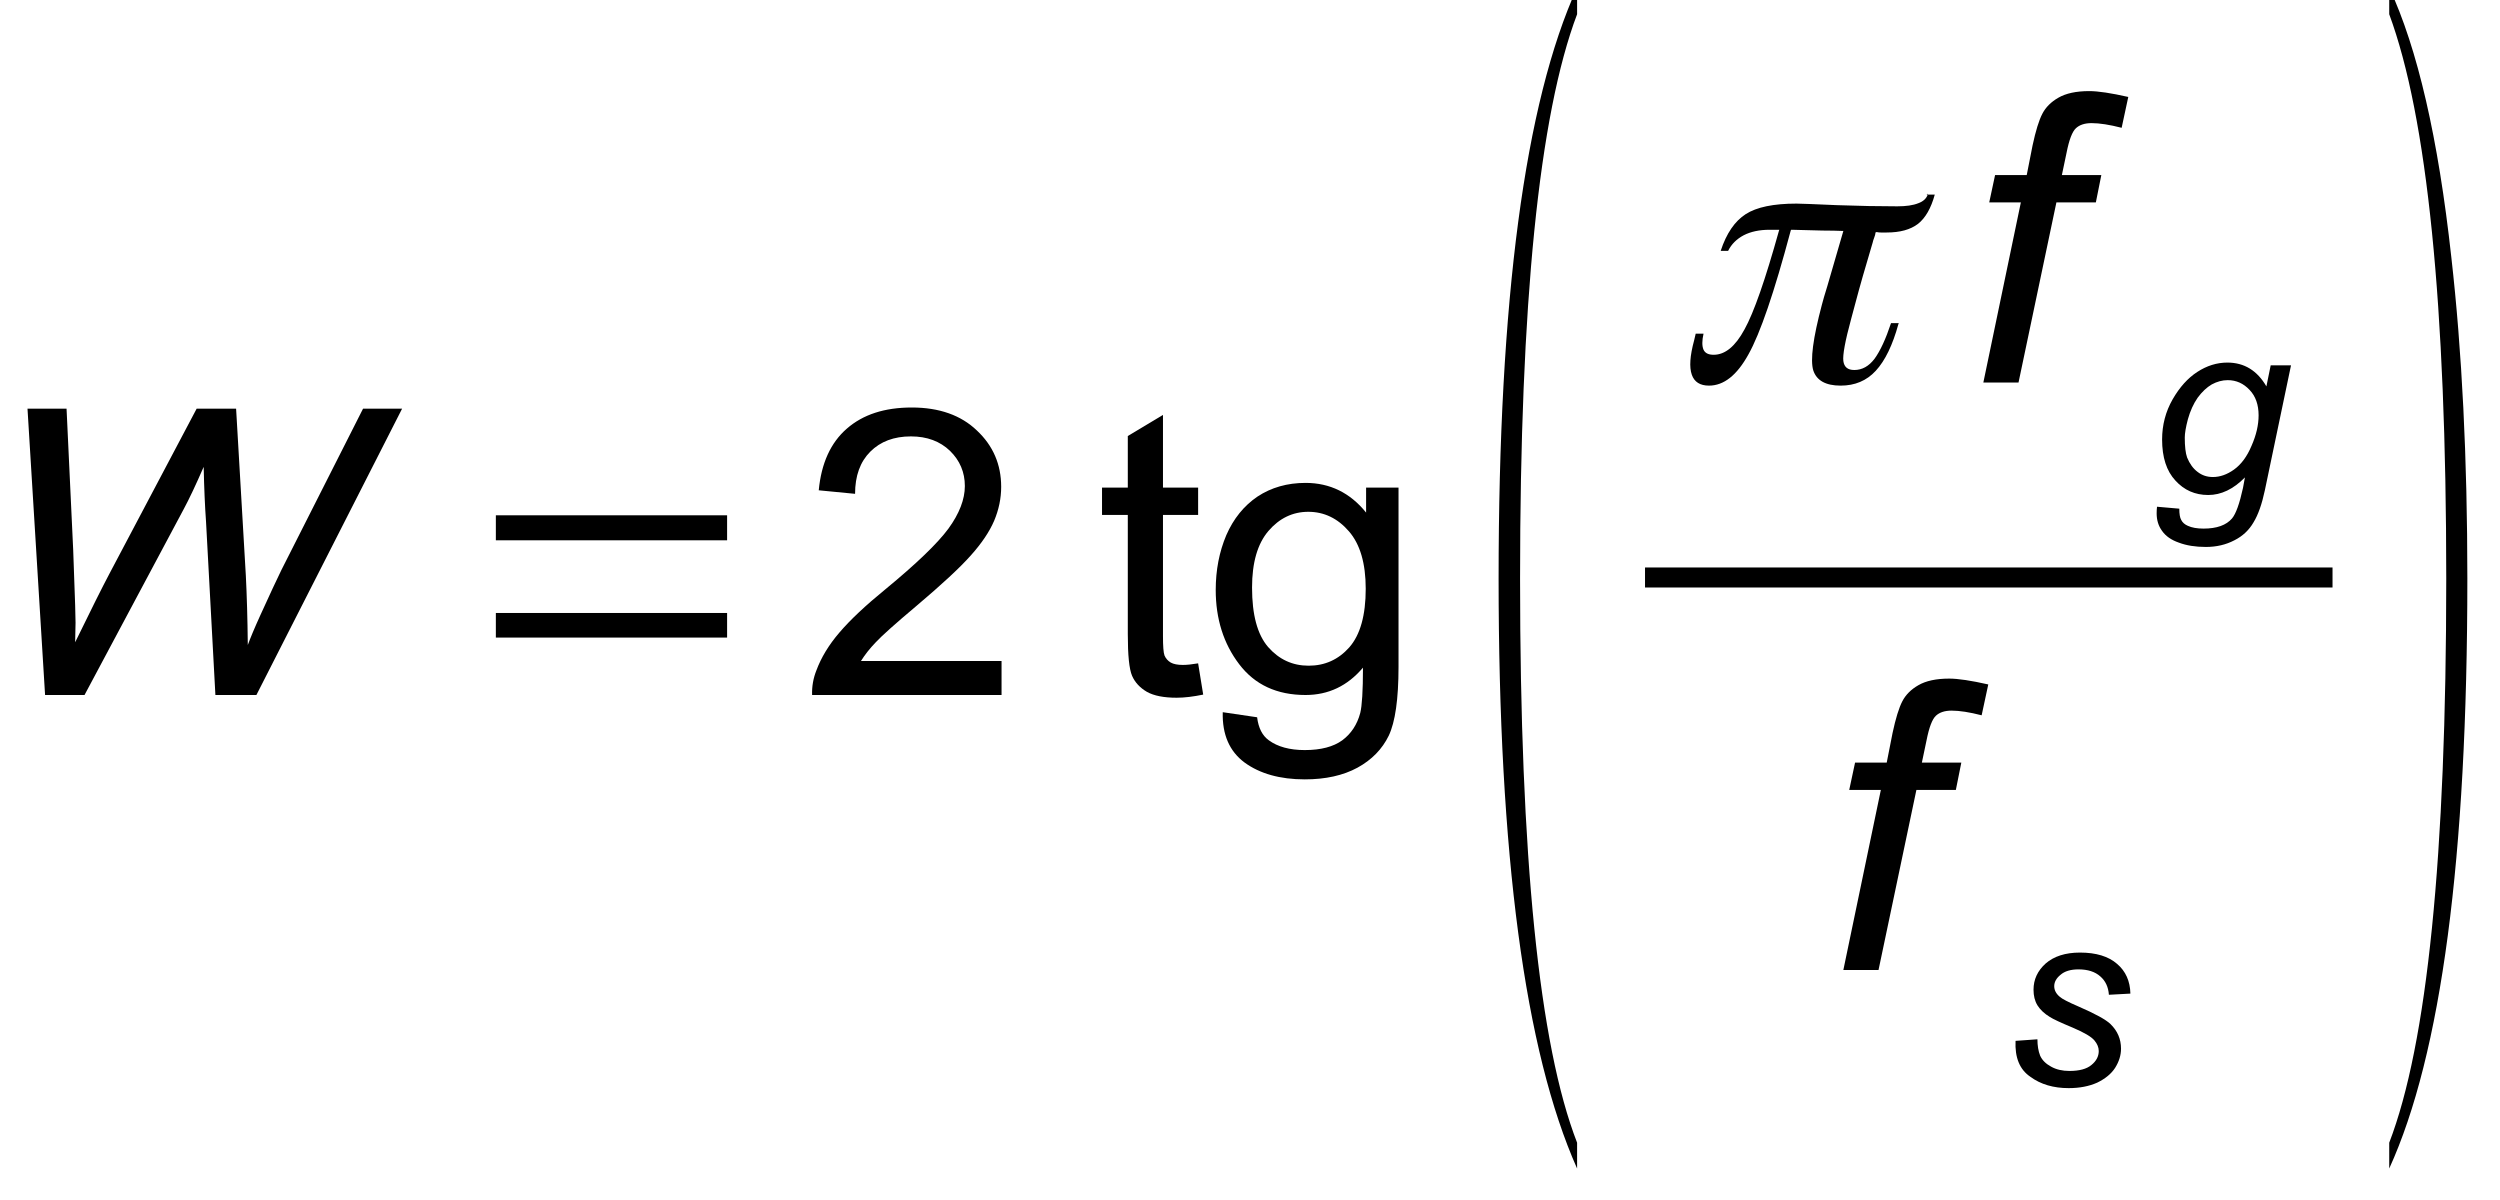 <svg xmlns="http://www.w3.org/2000/svg" xmlns:xlink="http://www.w3.org/1999/xlink" viewBox="250 386 100 48" version="1.1">
<defs>
<g>
<symbol overflow="visible" id="glyph0-0">
<path style="stroke:none;" d="M 2 0 L 2 -10 L 10 -10 L 10 0 Z M 2.25 -0.25 L 9.75 -0.25 L 9.75 -9.75 L 2.25 -9.75 Z M 2.25 -0.25 "/>
</symbol>
<symbol overflow="visible" id="glyph0-1">
<path style="stroke:none;" d="M 2.703 0 L 2 -11.453 L 3.562 -11.453 L 3.828 -5.797 C 3.836 -5.523 3.863 -4.789 3.906 -3.594 C 3.914 -3.258 3.922 -3.023 3.922 -2.891 C 3.922 -2.797 3.914 -2.535 3.906 -2.109 C 4.539 -3.41 5 -4.328 5.281 -4.859 L 8.766 -11.453 L 10.344 -11.453 L 10.734 -4.766 C 10.773 -3.992 10.801 -3.07 10.812 -2 C 10.906 -2.258 11.07 -2.656 11.312 -3.188 C 11.695 -4.031 11.977 -4.633 12.156 -5 L 15.422 -11.453 L 16.984 -11.453 L 11.156 0 L 9.516 0 L 9.141 -6.938 C 9.098 -7.531 9.066 -8.258 9.047 -9.125 C 8.734 -8.406 8.469 -7.844 8.25 -7.438 L 4.281 0 Z M 2.703 0 "/>
</symbol>
<symbol overflow="visible" id="glyph0-2">
<path style="stroke:none;" d="M 0.734 0 L 2.234 -7.203 L 0.969 -7.203 L 1.203 -8.297 L 2.469 -8.297 L 2.703 -9.484 C 2.828 -10.066 2.957 -10.488 3.094 -10.75 C 3.227 -11.008 3.441 -11.223 3.734 -11.391 C 4.035 -11.566 4.445 -11.656 4.969 -11.656 C 5.32 -11.656 5.844 -11.578 6.531 -11.422 L 6.266 -10.188 C 5.785 -10.312 5.383 -10.375 5.062 -10.375 C 4.789 -10.375 4.582 -10.305 4.438 -10.172 C 4.289 -10.035 4.164 -9.707 4.062 -9.188 L 3.875 -8.297 L 5.453 -8.297 L 5.234 -7.203 L 3.656 -7.203 L 2.141 0 Z M 0.734 0 "/>
</symbol>
<symbol overflow="visible" id="glyph1-0">
<path style="stroke:none;" d="M 0.531 0 L 0.531 -10.672 L 4.781 -10.672 L 4.781 0 Z M 1.062 -0.531 L 4.25 -0.531 L 4.25 -10.141 L 1.062 -10.141 Z M 1.062 -0.531 "/>
</symbol>
<symbol overflow="visible" id="glyph1-1">
<path style="stroke:none;" d="M 1.734 -2.297 L 1.734 -3.281 L 10.984 -3.281 L 10.984 -2.297 Z M 1.734 -6.188 L 1.734 -7.188 L 10.984 -7.188 L 10.984 -6.188 Z M 1.734 -6.188 "/>
</symbol>
<symbol overflow="visible" id="glyph2-0">
<path style="stroke:none;" d="M 2 0 L 2 -10 L 10 -10 L 10 0 Z M 2.25 -0.25 L 9.75 -0.25 L 9.75 -9.75 L 2.25 -9.75 Z M 2.25 -0.25 "/>
</symbol>
<symbol overflow="visible" id="glyph2-1">
<path style="stroke:none;" d="M 8.062 -1.359 L 8.062 0 L 0.484 0 C 0.473 -0.344 0.531 -0.672 0.656 -0.984 C 0.844 -1.492 1.148 -2 1.578 -2.5 C 2.004 -3 2.617 -3.578 3.422 -4.234 C 4.66 -5.254 5.5 -6.062 5.938 -6.656 C 6.375 -7.258 6.594 -7.828 6.594 -8.359 C 6.594 -8.91 6.395 -9.379 6 -9.766 C 5.602 -10.148 5.082 -10.344 4.438 -10.344 C 3.758 -10.344 3.219 -10.141 2.812 -9.734 C 2.406 -9.328 2.203 -8.766 2.203 -8.047 L 0.75 -8.188 C 0.852 -9.27 1.227 -10.094 1.875 -10.656 C 2.52 -11.219 3.383 -11.5 4.469 -11.5 C 5.57 -11.5 6.441 -11.191 7.078 -10.578 C 7.723 -9.973 8.047 -9.223 8.047 -8.328 C 8.047 -7.867 7.953 -7.414 7.766 -6.969 C 7.578 -6.531 7.266 -6.066 6.828 -5.578 C 6.391 -5.086 5.664 -4.414 4.656 -3.562 C 3.812 -2.852 3.27 -2.367 3.031 -2.109 C 2.789 -1.859 2.594 -1.609 2.438 -1.359 Z M 8.062 -1.359 "/>
</symbol>
<symbol overflow="visible" id="glyph2-2">
<path style="stroke:none;" d="M 4.125 -1.266 L 4.328 -0.016 C 3.93 0.066 3.578 0.109 3.266 0.109 C 2.754 0.109 2.359 0.031 2.078 -0.125 C 1.797 -0.289 1.598 -0.504 1.484 -0.766 C 1.367 -1.035 1.312 -1.594 1.312 -2.438 L 1.312 -7.203 L 0.281 -7.203 L 0.281 -8.297 L 1.312 -8.297 L 1.312 -10.359 L 2.719 -11.203 L 2.719 -8.297 L 4.125 -8.297 L 4.125 -7.203 L 2.719 -7.203 L 2.719 -2.359 C 2.719 -1.953 2.738 -1.691 2.781 -1.578 C 2.832 -1.461 2.914 -1.367 3.031 -1.297 C 3.145 -1.234 3.305 -1.203 3.516 -1.203 C 3.672 -1.203 3.875 -1.223 4.125 -1.266 Z M 4.125 -1.266 "/>
</symbol>
<symbol overflow="visible" id="glyph2-3">
<path style="stroke:none;" d="M 0.797 0.688 L 2.172 0.891 C 2.223 1.316 2.379 1.625 2.641 1.812 C 2.992 2.07 3.473 2.203 4.078 2.203 C 4.723 2.203 5.223 2.07 5.578 1.812 C 5.93 1.551 6.172 1.188 6.297 0.719 C 6.367 0.438 6.406 -0.164 6.406 -1.094 C 5.789 -0.363 5.023 0 4.109 0 C 2.961 0 2.078 -0.41 1.453 -1.234 C 0.828 -2.055 0.516 -3.047 0.516 -4.203 C 0.516 -4.992 0.656 -5.723 0.938 -6.391 C 1.227 -7.055 1.645 -7.57 2.188 -7.938 C 2.738 -8.301 3.379 -8.484 4.109 -8.484 C 5.086 -8.484 5.895 -8.086 6.531 -7.297 L 6.531 -8.297 L 7.828 -8.297 L 7.828 -1.125 C 7.828 0.164 7.695 1.082 7.438 1.625 C 7.176 2.164 6.758 2.594 6.188 2.906 C 5.613 3.219 4.91 3.375 4.078 3.375 C 3.086 3.375 2.285 3.148 1.672 2.703 C 1.066 2.254 0.773 1.582 0.797 0.688 Z M 1.969 -4.297 C 1.969 -3.211 2.18 -2.422 2.609 -1.922 C 3.047 -1.422 3.586 -1.172 4.234 -1.172 C 4.879 -1.172 5.422 -1.414 5.859 -1.906 C 6.297 -2.406 6.516 -3.188 6.516 -4.25 C 6.516 -5.27 6.289 -6.035 5.844 -6.547 C 5.395 -7.066 4.852 -7.328 4.219 -7.328 C 3.594 -7.328 3.062 -7.07 2.625 -6.562 C 2.188 -6.051 1.969 -5.297 1.969 -4.297 Z M 1.969 -4.297 "/>
</symbol>
<symbol overflow="visible" id="glyph3-0">
<path style="stroke:none;" d="M 0.531 0 L 0.531 -28.656 L 4.781 -28.656 L 4.781 0 Z M 1.062 -1.422 L 4.25 -1.422 L 4.25 -27.234 L 1.062 -27.234 Z M 1.062 -1.422 "/>
</symbol>
<symbol overflow="visible" id="glyph3-1">
<path style="stroke:none;" d="M 4.484 9.109 L 4.484 10.141 C 2.391 5.441 1.344 -2.422 1.344 -13.453 C 1.344 -24.609 2.391 -32.488 4.484 -37.094 L 4.484 -36.031 C 2.961 -32 2.203 -24.473 2.203 -13.453 C 2.203 -2.328 2.961 5.191 4.484 9.109 Z M 4.484 9.109 "/>
</symbol>
<symbol overflow="visible" id="glyph3-2">
<path style="stroke:none;" d="M 0.969 9.109 C 2.488 5.16 3.25 -2.359 3.25 -13.453 C 3.25 -24.398 2.488 -31.926 0.969 -36.031 L 0.969 -37.094 C 2.102 -34.664 2.93 -31.07 3.453 -26.312 C 3.879 -22.562 4.094 -18.273 4.094 -13.453 C 4.094 -2.285 3.051 5.578 0.969 10.141 Z M 0.969 9.109 "/>
</symbol>
<symbol overflow="visible" id="glyph4-0">
<path style="stroke:none;" d="M 0.531 0 L 3.391 -10.672 L 7.641 -10.672 L 4.781 0 Z M 1.203 -0.531 L 4.391 -0.531 L 6.969 -10.141 L 3.781 -10.141 Z M 1.203 -0.531 "/>
</symbol>
<symbol overflow="visible" id="glyph4-1">
<path style="stroke:none;" d="M 8.016 -5.969 C 8.016 -5.938 8 -5.879 7.969 -5.797 C 7.938 -5.711 7.914 -5.645 7.906 -5.594 C 7.613 -4.613 7.383 -3.812 7.219 -3.188 L 7.047 -2.547 C 6.805 -1.66 6.703 -1.098 6.734 -0.859 C 6.766 -0.617 6.91 -0.5 7.172 -0.5 C 7.484 -0.5 7.754 -0.648 7.984 -0.953 C 8.211 -1.266 8.43 -1.738 8.641 -2.375 L 8.953 -2.375 L 8.938 -2.344 C 8.707 -1.5 8.406 -0.875 8.031 -0.469 C 7.664 -0.07 7.195 0.125 6.625 0.125 C 6.031 0.125 5.664 -0.078 5.531 -0.484 C 5.406 -0.898 5.52 -1.773 5.875 -3.109 C 5.914 -3.266 5.988 -3.516 6.094 -3.859 L 6.734 -6.062 L 6.703 -6.062 C 6.504 -6.07 6.234 -6.078 5.891 -6.078 C 5.555 -6.086 5.156 -6.098 4.688 -6.109 L 4.641 -6.109 L 4.625 -6.062 C 3.969 -3.602 3.406 -1.957 2.938 -1.125 C 2.477 -0.289 1.953 0.125 1.359 0.125 C 1.004 0.125 0.773 -0.02 0.672 -0.312 C 0.566 -0.613 0.598 -1.07 0.766 -1.688 L 0.828 -1.953 L 1.141 -1.953 C 1.078 -1.672 1.078 -1.457 1.141 -1.312 C 1.203 -1.176 1.336 -1.109 1.547 -1.109 C 2.004 -1.109 2.414 -1.445 2.781 -2.125 C 3.156 -2.801 3.613 -4.113 4.156 -6.062 L 4.172 -6.109 L 3.781 -6.109 C 3.375 -6.109 3.031 -6.035 2.75 -5.891 C 2.469 -5.742 2.258 -5.535 2.125 -5.266 L 1.828 -5.266 C 2.055 -5.961 2.391 -6.453 2.828 -6.734 C 3.266 -7.016 3.941 -7.156 4.859 -7.156 C 5.035 -7.156 5.57 -7.133 6.469 -7.094 C 7.363 -7.062 8.172 -7.047 8.891 -7.047 C 9.242 -7.047 9.523 -7.086 9.734 -7.172 C 9.93 -7.242 10.055 -7.359 10.109 -7.516 L 10.391 -7.516 C 10.242 -6.973 10.02 -6.582 9.719 -6.344 C 9.414 -6.113 9 -6 8.469 -6 C 8.363 -6 8.285 -6 8.234 -6 C 8.18 -6 8.129 -6.004 8.078 -6.016 L 8.031 -6.016 Z M 10.109 -7.516 C 10.109 -7.523 10.109 -7.535 10.109 -7.547 L 10.125 -7.562 L 10.062 -7.516 Z M 10.109 -7.516 "/>
</symbol>
<symbol overflow="visible" id="glyph5-0">
<path style="stroke:none;" d="M 1.25 0 L 1.25 -6.25 L 6.25 -6.25 L 6.25 0 Z M 1.406 -0.156 L 6.094 -0.156 L 6.094 -6.094 L 1.406 -6.094 Z M 1.406 -0.156 "/>
</symbol>
<symbol overflow="visible" id="glyph5-1">
<path style="stroke:none;" d="M 0.281 0.469 L 1.172 0.547 C 1.172 0.754 1.195 0.906 1.25 1 C 1.301 1.102 1.391 1.18 1.516 1.234 C 1.672 1.305 1.879 1.344 2.141 1.344 C 2.672 1.344 3.051 1.207 3.281 0.938 C 3.438 0.75 3.582 0.344 3.719 -0.281 L 3.797 -0.703 C 3.336 -0.234 2.848 0 2.328 0 C 1.805 0 1.367 -0.191 1.016 -0.578 C 0.66 -0.961 0.484 -1.508 0.484 -2.219 C 0.484 -2.801 0.625 -3.336 0.906 -3.828 C 1.188 -4.316 1.516 -4.68 1.891 -4.922 C 2.273 -5.172 2.676 -5.297 3.094 -5.297 C 3.77 -5.297 4.289 -4.977 4.656 -4.344 L 4.828 -5.188 L 5.641 -5.188 L 4.594 -0.188 C 4.477 0.363 4.328 0.789 4.141 1.094 C 3.961 1.406 3.707 1.645 3.375 1.812 C 3.039 1.988 2.66 2.078 2.234 2.078 C 1.816 2.078 1.457 2.02 1.156 1.906 C 0.852 1.801 0.629 1.645 0.484 1.438 C 0.336 1.238 0.266 1.004 0.266 0.734 C 0.266 0.648 0.27 0.562 0.281 0.469 Z M 1.391 -2.297 C 1.391 -1.941 1.422 -1.676 1.484 -1.5 C 1.586 -1.25 1.727 -1.055 1.906 -0.922 C 2.082 -0.785 2.285 -0.719 2.516 -0.719 C 2.797 -0.719 3.078 -0.816 3.359 -1.016 C 3.648 -1.223 3.883 -1.539 4.062 -1.969 C 4.25 -2.395 4.344 -2.801 4.344 -3.188 C 4.344 -3.613 4.223 -3.953 3.984 -4.203 C 3.742 -4.461 3.453 -4.594 3.109 -4.594 C 2.891 -4.594 2.676 -4.535 2.469 -4.422 C 2.27 -4.305 2.082 -4.129 1.906 -3.891 C 1.738 -3.648 1.609 -3.363 1.516 -3.031 C 1.43 -2.707 1.391 -2.461 1.391 -2.297 Z M 1.391 -2.297 "/>
</symbol>
<symbol overflow="visible" id="glyph5-2">
<path style="stroke:none;" d="M 0.422 -1.766 L 1.297 -1.828 C 1.297 -1.578 1.332 -1.359 1.406 -1.172 C 1.488 -0.992 1.633 -0.848 1.844 -0.734 C 2.051 -0.617 2.297 -0.562 2.578 -0.562 C 2.973 -0.562 3.266 -0.641 3.453 -0.797 C 3.648 -0.953 3.75 -1.141 3.75 -1.359 C 3.75 -1.504 3.691 -1.645 3.578 -1.781 C 3.461 -1.926 3.172 -2.098 2.703 -2.297 C 2.234 -2.492 1.93 -2.633 1.797 -2.719 C 1.578 -2.852 1.41 -3.008 1.297 -3.188 C 1.191 -3.363 1.141 -3.57 1.141 -3.812 C 1.141 -4.219 1.301 -4.566 1.625 -4.859 C 1.957 -5.148 2.414 -5.297 3 -5.297 C 3.645 -5.297 4.141 -5.145 4.484 -4.844 C 4.828 -4.551 5.004 -4.156 5.016 -3.656 L 4.156 -3.609 C 4.133 -3.922 4.02 -4.164 3.812 -4.344 C 3.602 -4.531 3.312 -4.625 2.938 -4.625 C 2.625 -4.625 2.383 -4.551 2.219 -4.406 C 2.051 -4.27 1.969 -4.117 1.969 -3.953 C 1.969 -3.797 2.039 -3.656 2.188 -3.531 C 2.281 -3.445 2.531 -3.316 2.938 -3.141 C 3.613 -2.848 4.039 -2.613 4.219 -2.438 C 4.5 -2.164 4.641 -1.836 4.641 -1.453 C 4.641 -1.191 4.562 -0.938 4.406 -0.688 C 4.25 -0.445 4.008 -0.25 3.688 -0.094 C 3.363 0.051 2.984 0.125 2.547 0.125 C 1.941 0.125 1.43 -0.023 1.016 -0.328 C 0.586 -0.617 0.391 -1.098 0.422 -1.766 Z M 0.422 -1.766 "/>
</symbol>
</g>
</defs>
<g id="surface1">
<g style="fill:rgb(0%,0%,0%);fill-opacity:1;">
  <use xlink:href="#glyph0-1" x="249.1" y="413.8"/>
</g>
<g style="fill:rgb(0%,0%,0%);fill-opacity:1;">
  <use xlink:href="#glyph1-1" x="268.1" y="413.8"/>
</g>
<g style="fill:rgb(0%,0%,0%);fill-opacity:1;">
  <use xlink:href="#glyph2-1" x="282" y="413.8"/>
</g>
<g style="fill:rgb(0%,0%,0%);fill-opacity:1;">
  <use xlink:href="#glyph2-2" x="293.8" y="413.8"/>
</g>
<g style="fill:rgb(0%,0%,0%);fill-opacity:1;">
  <use xlink:href="#glyph2-3" x="298.113" y="413.8"/>
</g>
<g style="fill:rgb(0%,0%,0%);fill-opacity:1;">
  <use xlink:href="#glyph3-1" x="308.6" y="422.6"/>
</g>
<g style="fill:rgb(0%,0%,0%);fill-opacity:1;">
  <use xlink:href="#glyph4-1" x="317" y="401.3"/>
</g>
<g style="fill:rgb(0%,0%,0%);fill-opacity:1;">
  <use xlink:href="#glyph0-2" x="328.6" y="401.3"/>
</g>
<g style="fill:rgb(0%,0%,0%);fill-opacity:1;">
  <use xlink:href="#glyph5-1" x="336" y="405.8"/>
</g>
<path style=" stroke:none;fill-rule:evenodd;fill:rgb(0%,0%,0%);fill-opacity:1;" d="M 315.801 409.5 L 343.301 409.5 L 343.301 408.699 L 315.801 408.699 Z M 315.801 409.5 "/>
<g style="fill:rgb(0%,0%,0%);fill-opacity:1;">
  <use xlink:href="#glyph0-2" x="323" y="424.8"/>
</g>
<g style="fill:rgb(0%,0%,0%);fill-opacity:1;">
  <use xlink:href="#glyph5-2" x="330.2" y="429.4"/>
</g>
<g style="fill:rgb(0%,0%,0%);fill-opacity:1;">
  <use xlink:href="#glyph3-2" x="344.6" y="422.6"/>
</g>
</g>
</svg>
